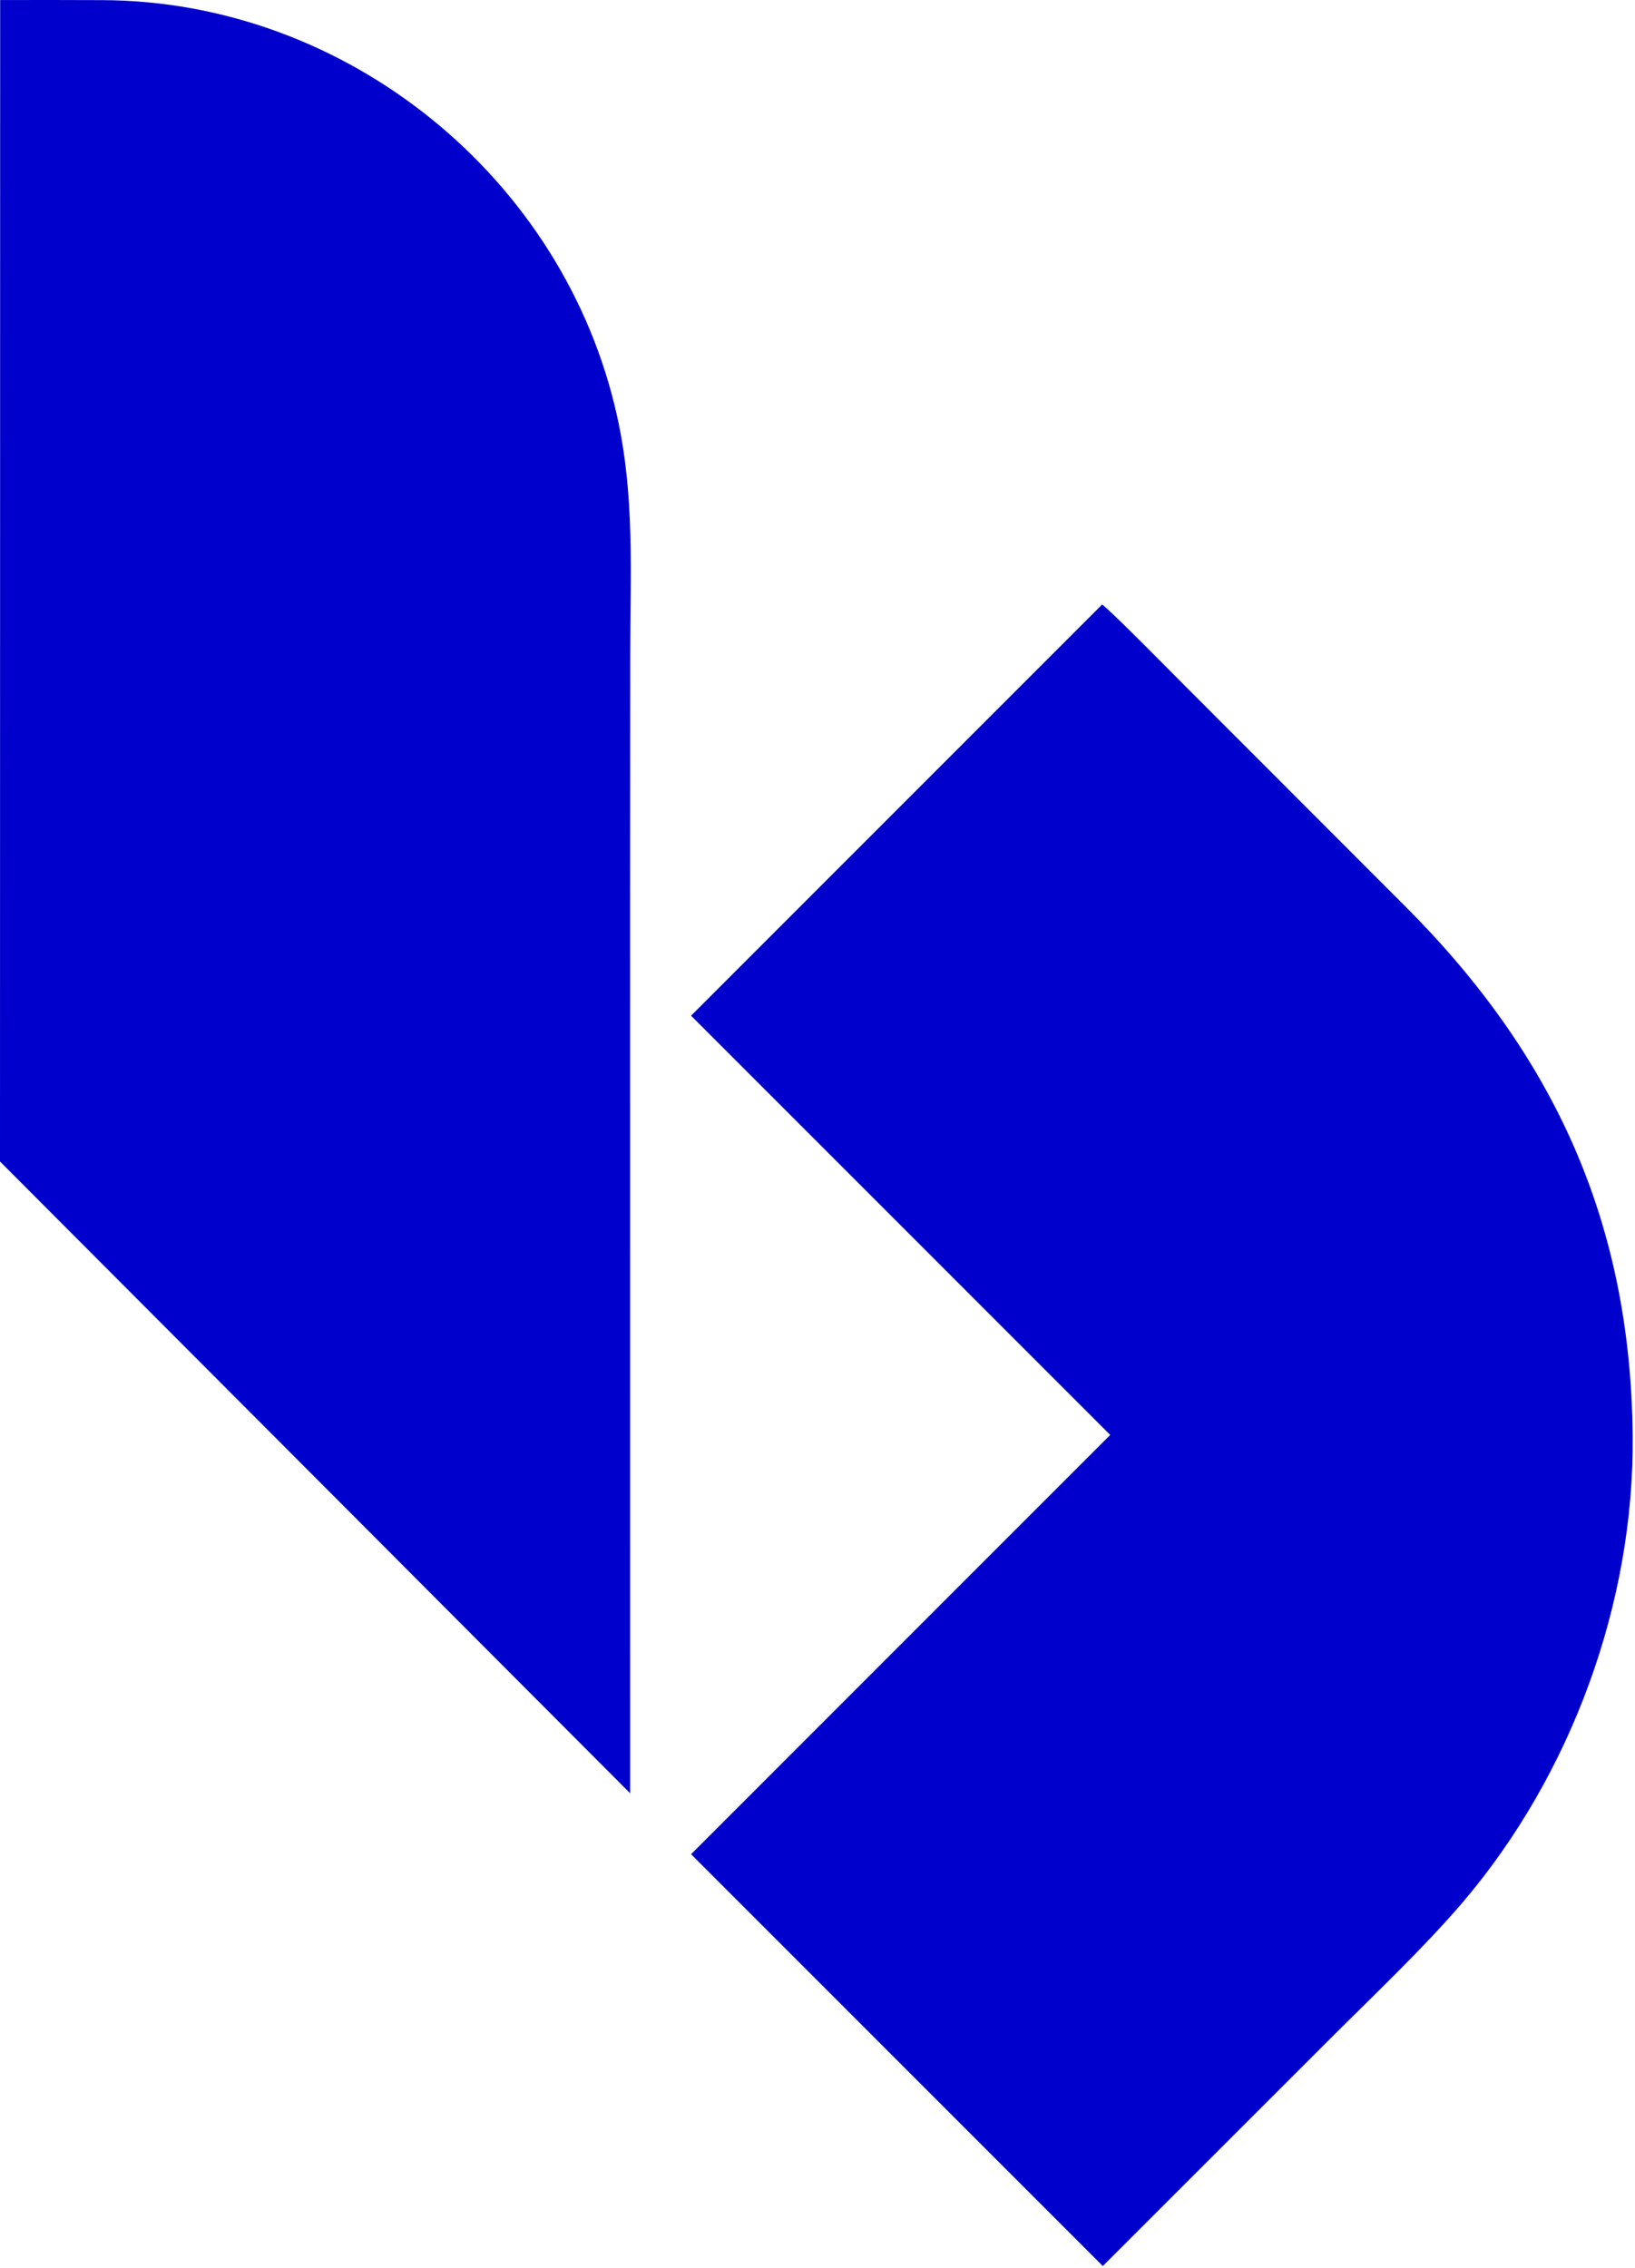 <svg width="685" height="950" viewBox="0 0 685 950" fill="none" xmlns="http://www.w3.org/2000/svg">
<path d="M461.74 253.209C464.57 254.939 493.36 284.177 497.33 288.154L588.62 379.494C651.08 441.939 683.17 511.815 684.03 601.388C684.71 671.381 658.3 743.191 613.2 796.342C597.22 815.174 575.19 836.035 557.41 853.818L462.03 949.14L399.92 887.03L289.53 776.638L465.14 601.03L289.53 425.422L461.74 253.209Z" fill="#0000CC"/>
<path d="M0.07 0.02C14.38 -0.013 28.72 -0.007 43.01 0.055C145.31 0.501 236.36 74.407 258.51 174.203C265.98 207.875 264.05 239.069 264.04 273.354L263.99 378.931L264.01 751.117L0 486.496L0.07 0.02Z" fill="#0000CC"/>
</svg>
